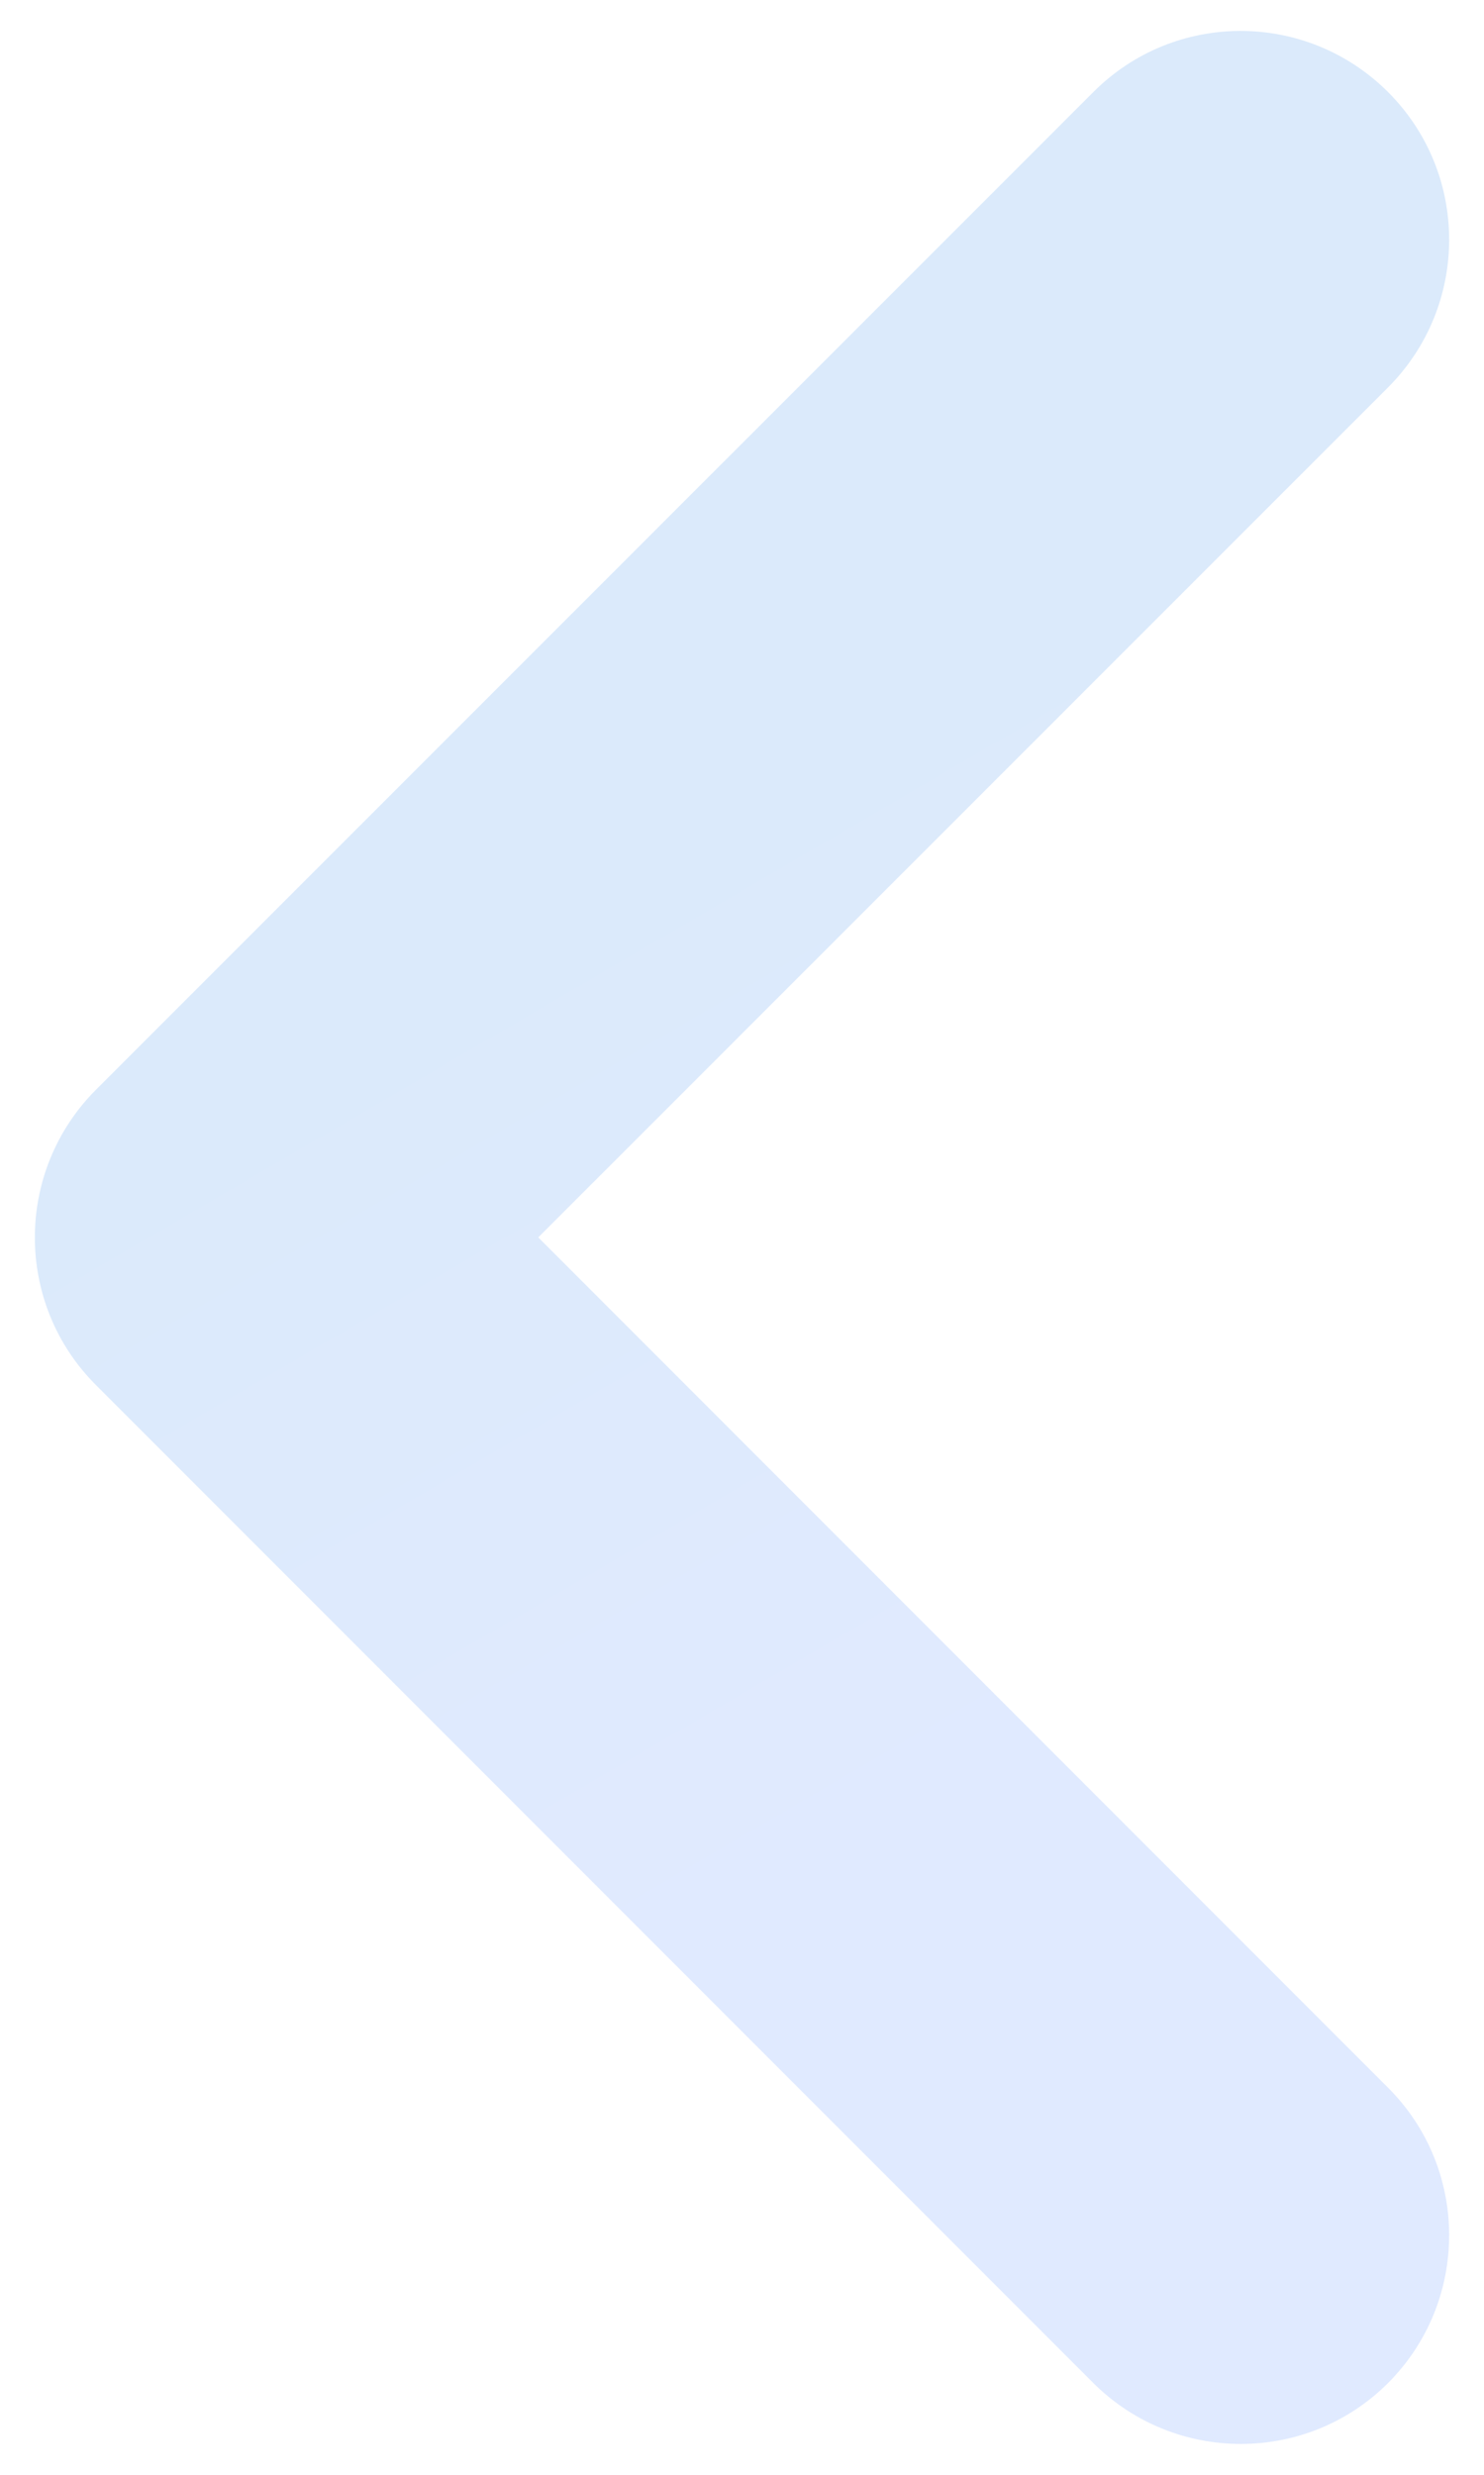 <?xml version="1.0" encoding="utf-8"?>
<!-- Generator: Adobe Illustrator 27.9.0, SVG Export Plug-In . SVG Version: 6.00 Build 0)  -->
<svg version="1.1" id="Layer_1" xmlns="http://www.w3.org/2000/svg" xmlns:xlink="http://www.w3.org/1999/xlink" x="0px" y="0px"
	 viewBox="0 0 480 800" style="enable-background:new 0 0 480 800;" xml:space="preserve">
<style type="text/css">
	.st0{opacity:0.15;}
	.st1{fill:url(#SVGID_1_);}
</style>
<g class="st0">
	
		<linearGradient id="SVGID_1_" gradientUnits="userSpaceOnUse" x1="2023.298" y1="4900.294" x2="2178.261" y2="5165.555" gradientTransform="matrix(-1 0 0 -1 2420.852 5408.712)">
		<stop  offset="0" style="stop-color:#3173FC"/>
		<stop  offset="1" style="stop-color:#0C72E2"/>
	</linearGradient>
	<path class="st1" d="M449,29.8c26.3,26.3,26.3,69,0,95.4L174.1,400L449,674.9c26.3,26.3,26.3,69,0,95.4c-26.3,26.3-69,26.3-95.4,0
		L31,447.7c-26.3-26.3-26.3-69,0-95.4L353.6,29.8C379.9,3.4,422.6,3.4,449,29.8z"/>
</g>
</svg>
